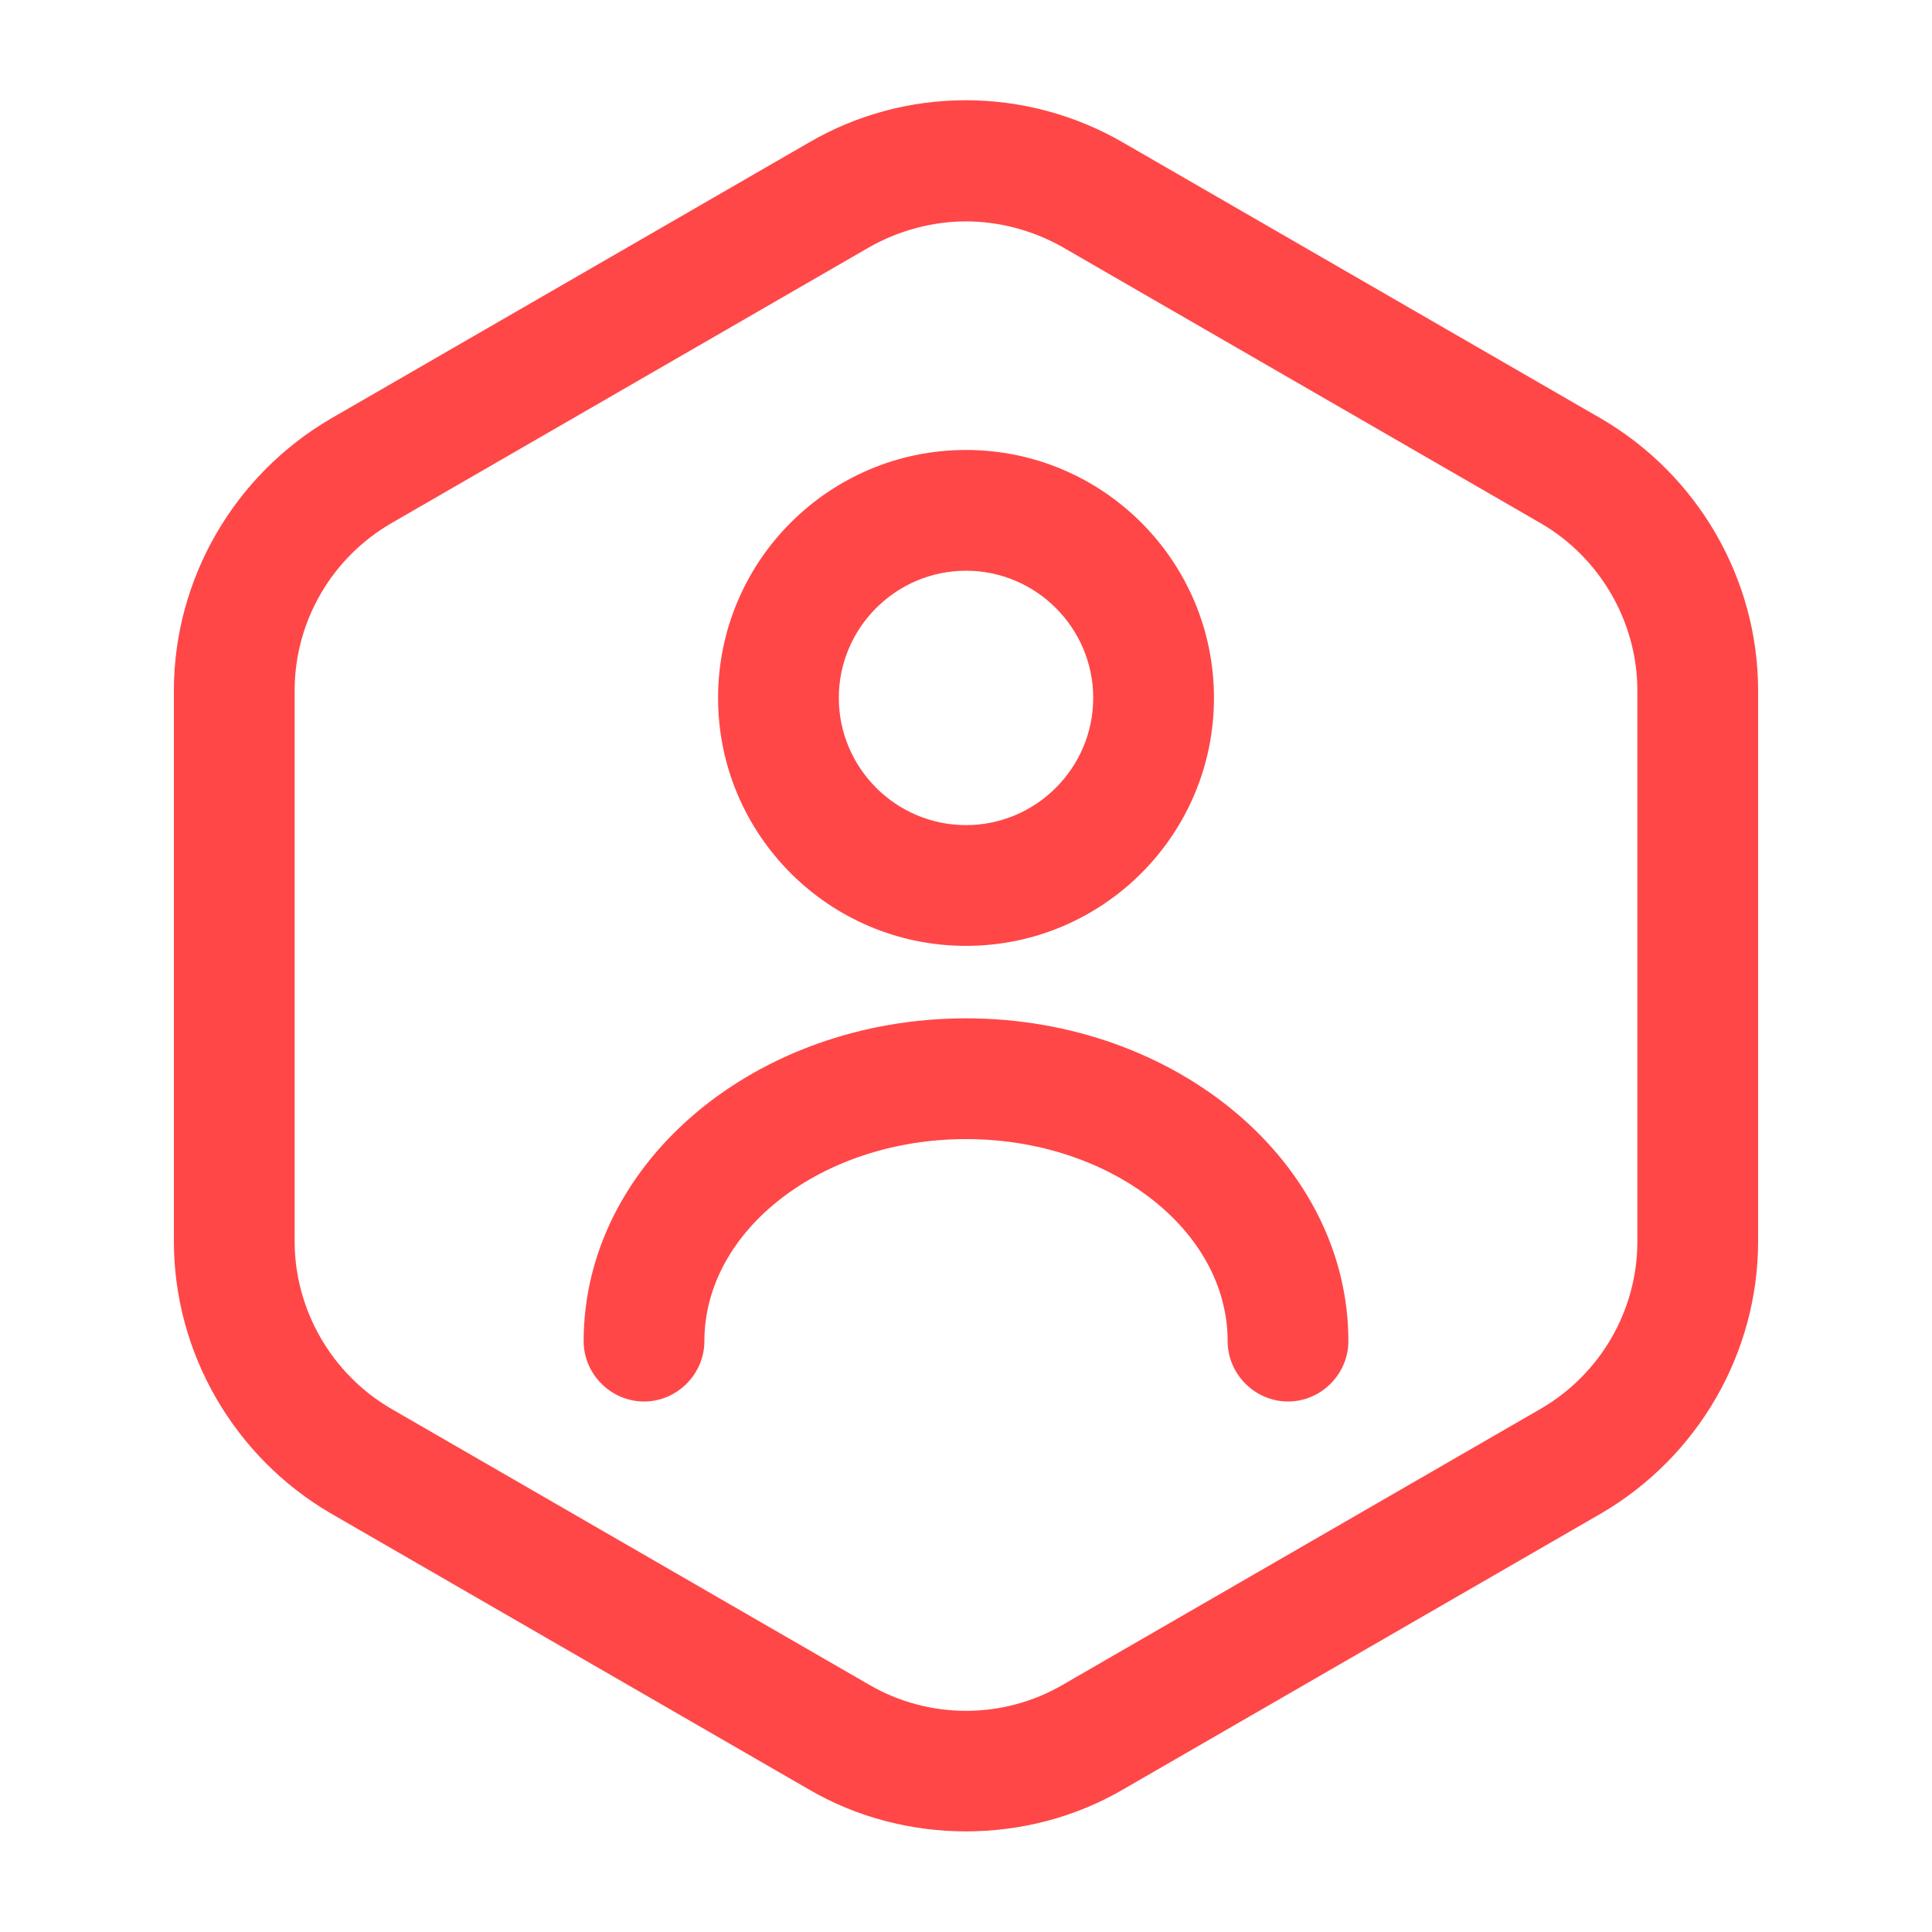 <svg width="64" height="64" viewBox="0 0 64 64" fill="none" xmlns="http://www.w3.org/2000/svg">
<path d="M32 60.667C30.213 60.667 28.4 60.214 26.8 59.28L10.96 50.134C7.76 48.267 5.76 44.827 5.76 41.12V22.88C5.76 19.174 7.76 15.734 10.96 13.867L26.8 4.72C30 2.854 33.973 2.854 37.2 4.72L53.04 13.867C56.24 15.734 58.24 19.174 58.24 22.88V41.12C58.24 44.827 56.24 48.267 53.04 50.134L37.2 59.28C35.6 60.214 33.786 60.667 32 60.667ZM32 7.334C30.907 7.334 29.787 7.627 28.8 8.187L12.96 17.334C10.986 18.48 9.76 20.587 9.76 22.88V41.12C9.76 43.387 10.986 45.52 12.96 46.667L28.8 55.814C30.773 56.96 33.227 56.96 35.2 55.814L51.04 46.667C53.013 45.52 54.24 43.414 54.24 41.12V22.88C54.24 20.614 53.013 18.48 51.04 17.334L35.2 8.187C34.213 7.627 33.093 7.334 32 7.334Z" fill="#FF4748"/>
<path d="M32 31.333C27.467 31.333 23.787 27.653 23.787 23.119C23.787 18.586 27.467 14.906 32 14.906C36.534 14.906 40.214 18.586 40.214 23.119C40.214 27.653 36.534 31.333 32 31.333ZM32 18.906C29.68 18.906 27.787 20.799 27.787 23.119C27.787 25.439 29.68 27.333 32 27.333C34.32 27.333 36.214 25.439 36.214 23.119C36.214 20.799 34.32 18.906 32 18.906Z" fill="#FF4748"/>
<path d="M42.667 46.427C41.574 46.427 40.667 45.521 40.667 44.427C40.667 40.747 36.774 37.734 32.001 37.734C27.227 37.734 23.334 40.747 23.334 44.427C23.334 45.521 22.427 46.427 21.334 46.427C20.241 46.427 19.334 45.521 19.334 44.427C19.334 38.534 25.014 33.734 32.001 33.734C38.987 33.734 44.667 38.534 44.667 44.427C44.667 45.521 43.761 46.427 42.667 46.427Z" fill="#FF4748"/>
</svg>
